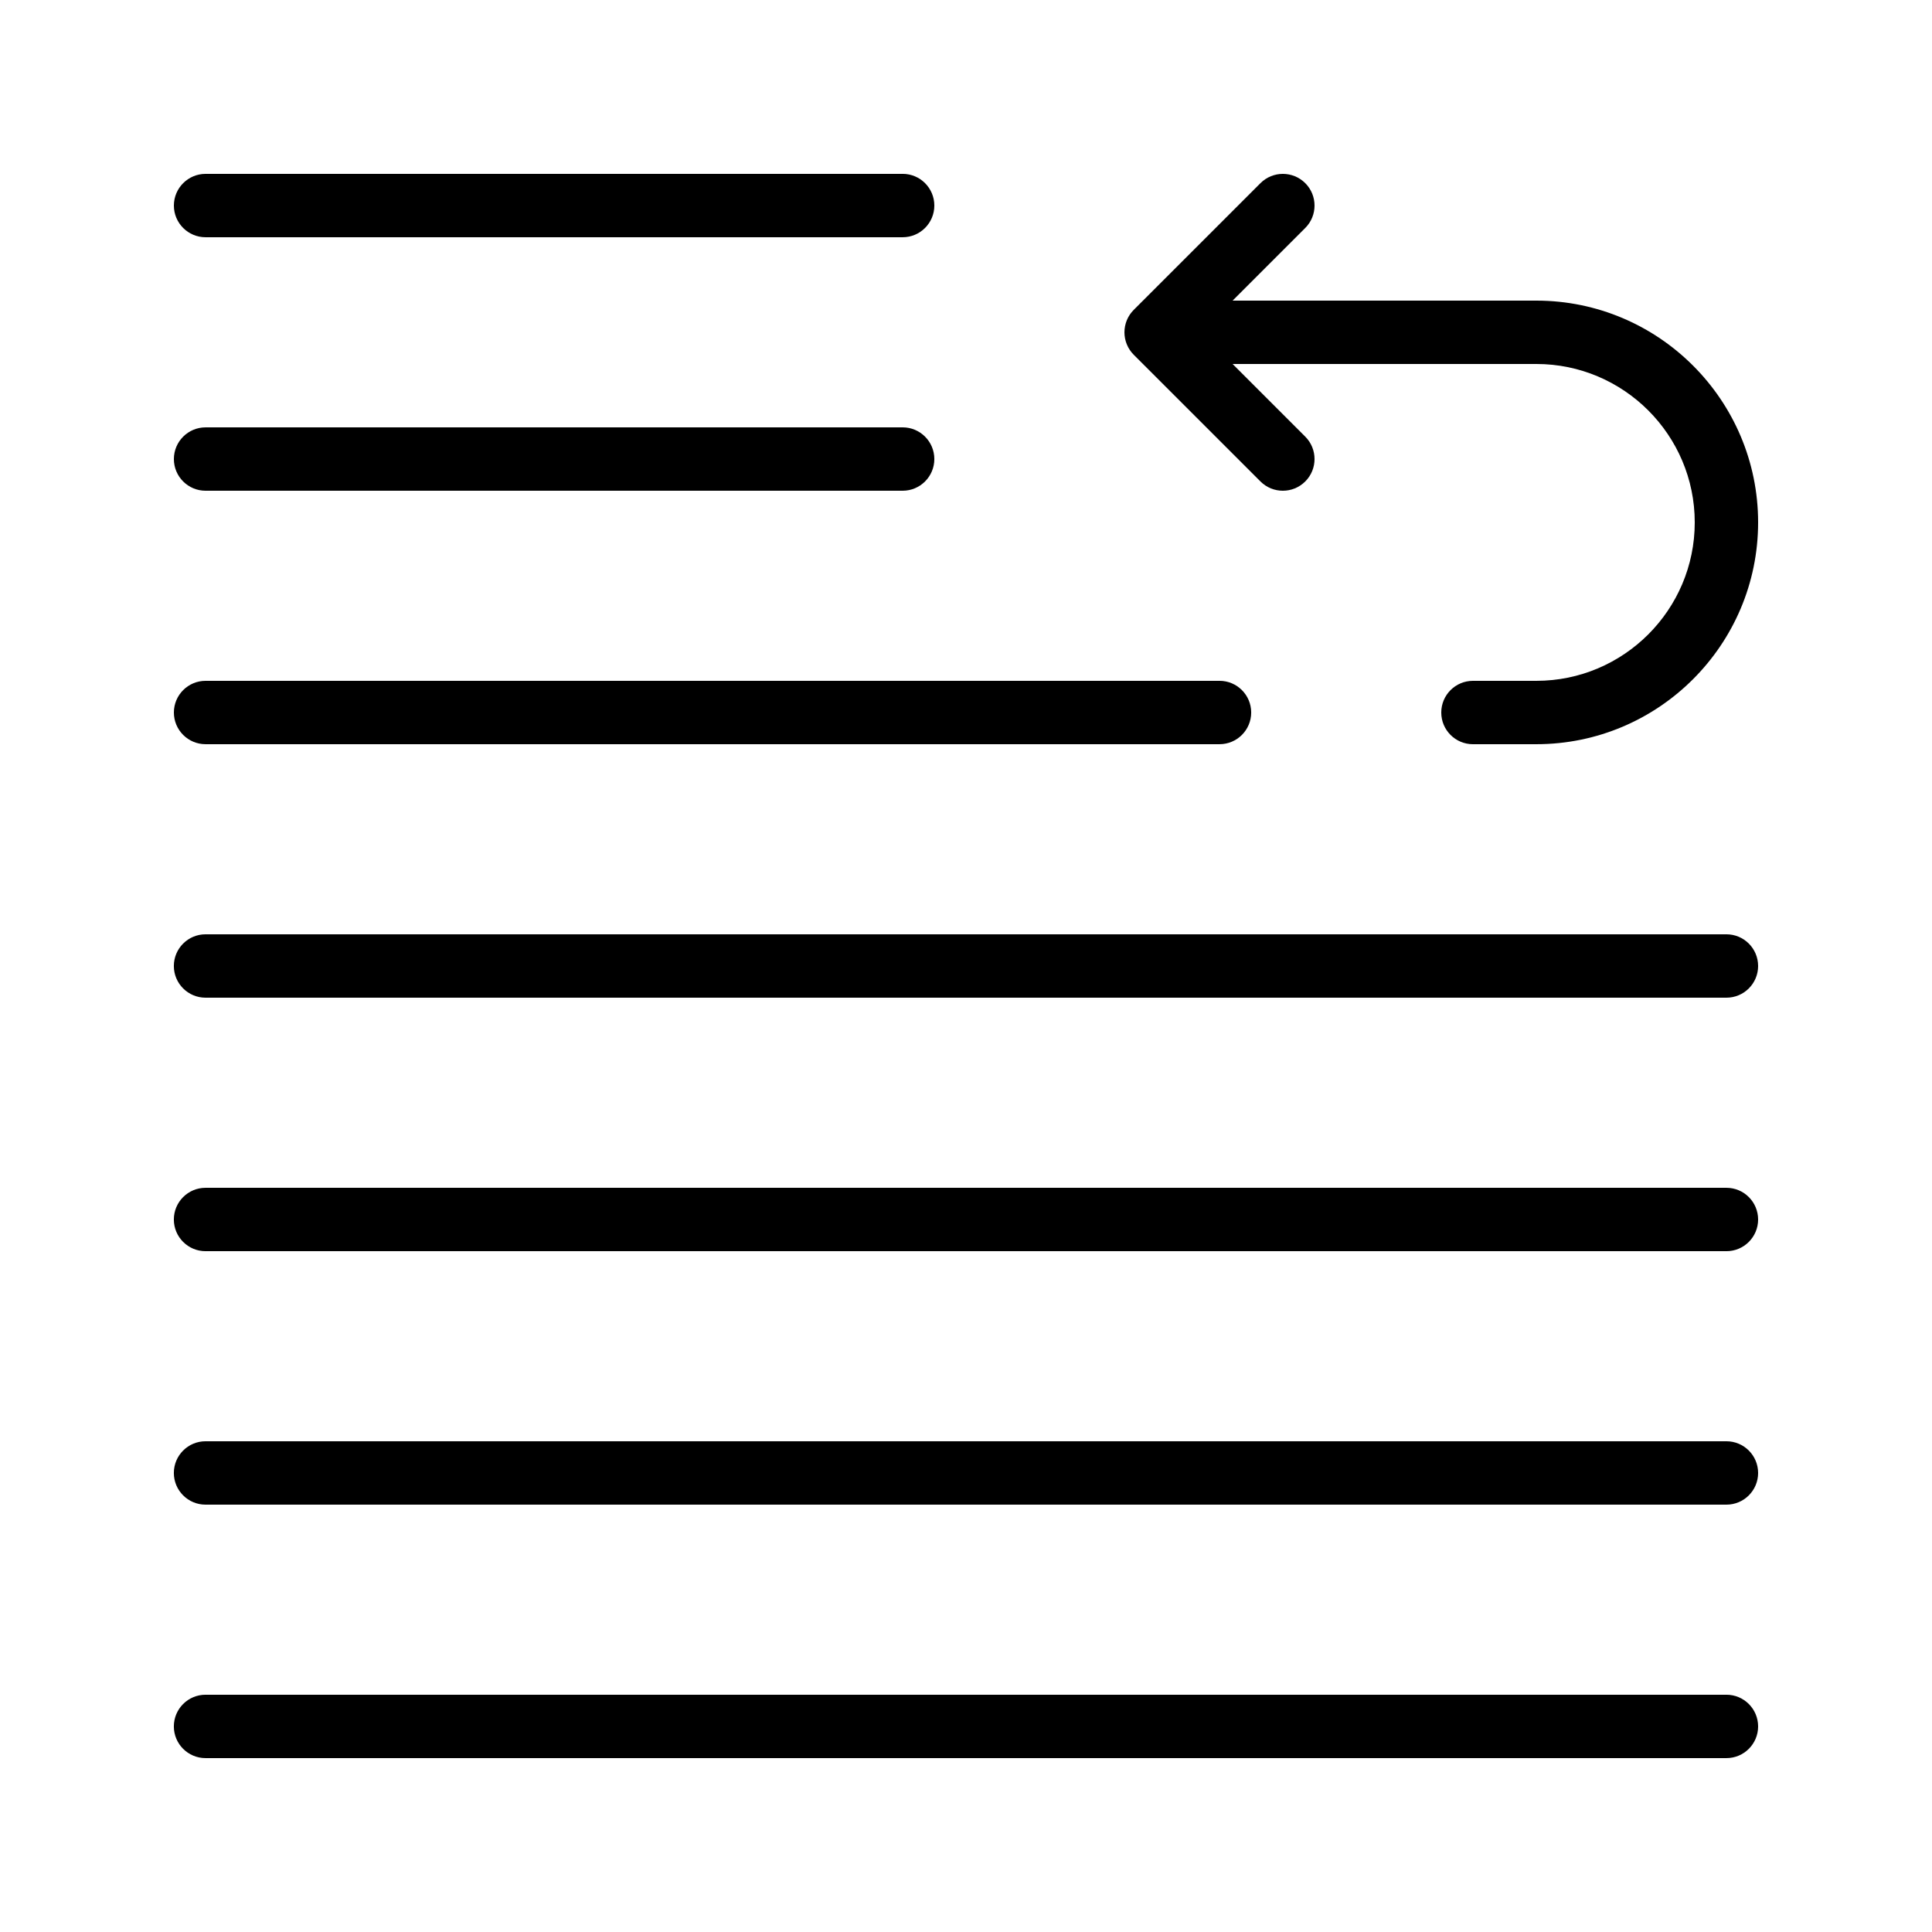 <?xml version="1.0" encoding="UTF-8"?>
<!-- Uploaded to: ICON Repo, www.svgrepo.com, Generator: ICON Repo Mixer Tools -->
<svg fill="#000000" width="800px" height="800px" version="1.1" viewBox="144 144 512 512" xmlns="http://www.w3.org/2000/svg">
 <g>
  <path d="m198.48 206.87h184.73c4.637 0 8.398-3.758 8.398-8.398 0-4.637-3.758-8.398-8.398-8.398l-184.73 0.004c-4.637 0-8.398 3.762-8.398 8.398 0 4.637 3.758 8.395 8.398 8.395z"/>
  <path d="m198.48 274.05h184.73c4.637 0 8.398-3.758 8.398-8.398 0-4.637-3.758-8.398-8.398-8.398l-184.73 0.004c-4.637 0-8.398 3.758-8.398 8.398 0 4.637 3.758 8.395 8.398 8.395z"/>
  <path d="m198.48 341.22h268.7c4.637 0 8.398-3.758 8.398-8.398 0-4.637-3.762-8.398-8.398-8.398l-268.7 0.004c-4.637 0-8.398 3.758-8.398 8.398 0 4.633 3.758 8.395 8.398 8.395z"/>
  <path d="m601.52 391.6h-403.05c-4.637 0-8.398 3.758-8.398 8.398 0 4.637 3.758 8.398 8.398 8.398h403.05c4.637 0 8.398-3.762 8.398-8.398-0.004-4.641-3.762-8.398-8.398-8.398z"/>
  <path d="m601.52 458.78h-403.05c-4.637 0-8.398 3.762-8.398 8.398s3.758 8.398 8.398 8.398h403.05c4.637 0 8.398-3.762 8.398-8.398-0.004-4.641-3.762-8.398-8.398-8.398z"/>
  <path d="m601.52 525.95h-403.05c-4.637 0-8.398 3.762-8.398 8.398 0 4.637 3.758 8.398 8.398 8.398h403.05c4.637 0 8.398-3.758 8.398-8.398-0.004-4.637-3.762-8.398-8.398-8.398z"/>
  <path d="m601.52 593.12h-403.05c-4.637 0-8.398 3.758-8.398 8.398 0 4.637 3.758 8.398 8.398 8.398h403.05c4.637 0 8.398-3.758 8.398-8.398-0.004-4.641-3.762-8.398-8.398-8.398z"/>
  <path d="m443.64 227.07c-0.082 0.109-0.164 0.215-0.238 0.328-0.086 0.125-0.16 0.262-0.238 0.391-0.062 0.105-0.125 0.207-0.184 0.312-0.07 0.133-0.129 0.266-0.191 0.402-0.055 0.113-0.109 0.227-0.16 0.344-0.055 0.129-0.098 0.262-0.145 0.395-0.047 0.125-0.094 0.25-0.133 0.383-0.039 0.133-0.07 0.266-0.102 0.402-0.035 0.133-0.07 0.262-0.098 0.395-0.031 0.156-0.051 0.312-0.07 0.473-0.016 0.113-0.039 0.227-0.051 0.34-0.055 0.555-0.055 1.109 0 1.66 0.012 0.113 0.035 0.227 0.051 0.34 0.023 0.16 0.043 0.316 0.07 0.473 0.027 0.137 0.062 0.266 0.098 0.395 0.031 0.137 0.062 0.27 0.102 0.402 0.039 0.129 0.09 0.254 0.137 0.383 0.047 0.133 0.09 0.266 0.145 0.395 0.051 0.117 0.105 0.23 0.16 0.344 0.062 0.137 0.121 0.27 0.191 0.402 0.059 0.105 0.121 0.207 0.184 0.312 0.078 0.133 0.152 0.266 0.238 0.391 0.074 0.113 0.16 0.219 0.238 0.328 0.082 0.109 0.16 0.227 0.246 0.332 0.152 0.184 0.309 0.355 0.473 0.523 0.027 0.027 0.051 0.059 0.078 0.086l33.59 33.586c1.641 1.641 3.789 2.461 5.938 2.461s4.297-0.82 5.938-2.461c3.277-3.277 3.277-8.594 0-11.875l-19.254-19.254h80.488c23.148 0 41.984 18.832 41.984 41.984 0 23.148-18.832 41.984-41.984 41.984h-16.793c-4.637 0-8.398 3.758-8.398 8.398 0 4.637 3.758 8.398 8.398 8.398l16.793-0.004c32.41 0 58.777-26.367 58.777-58.777s-26.367-58.777-58.777-58.777h-80.488l19.254-19.254c3.277-3.277 3.277-8.594 0-11.875-3.281-3.277-8.594-3.277-11.875 0l-33.59 33.59c-0.027 0.027-0.051 0.059-0.078 0.086-0.164 0.168-0.324 0.344-0.473 0.527-0.09 0.105-0.168 0.219-0.25 0.332z"/>
 </g>
</svg>